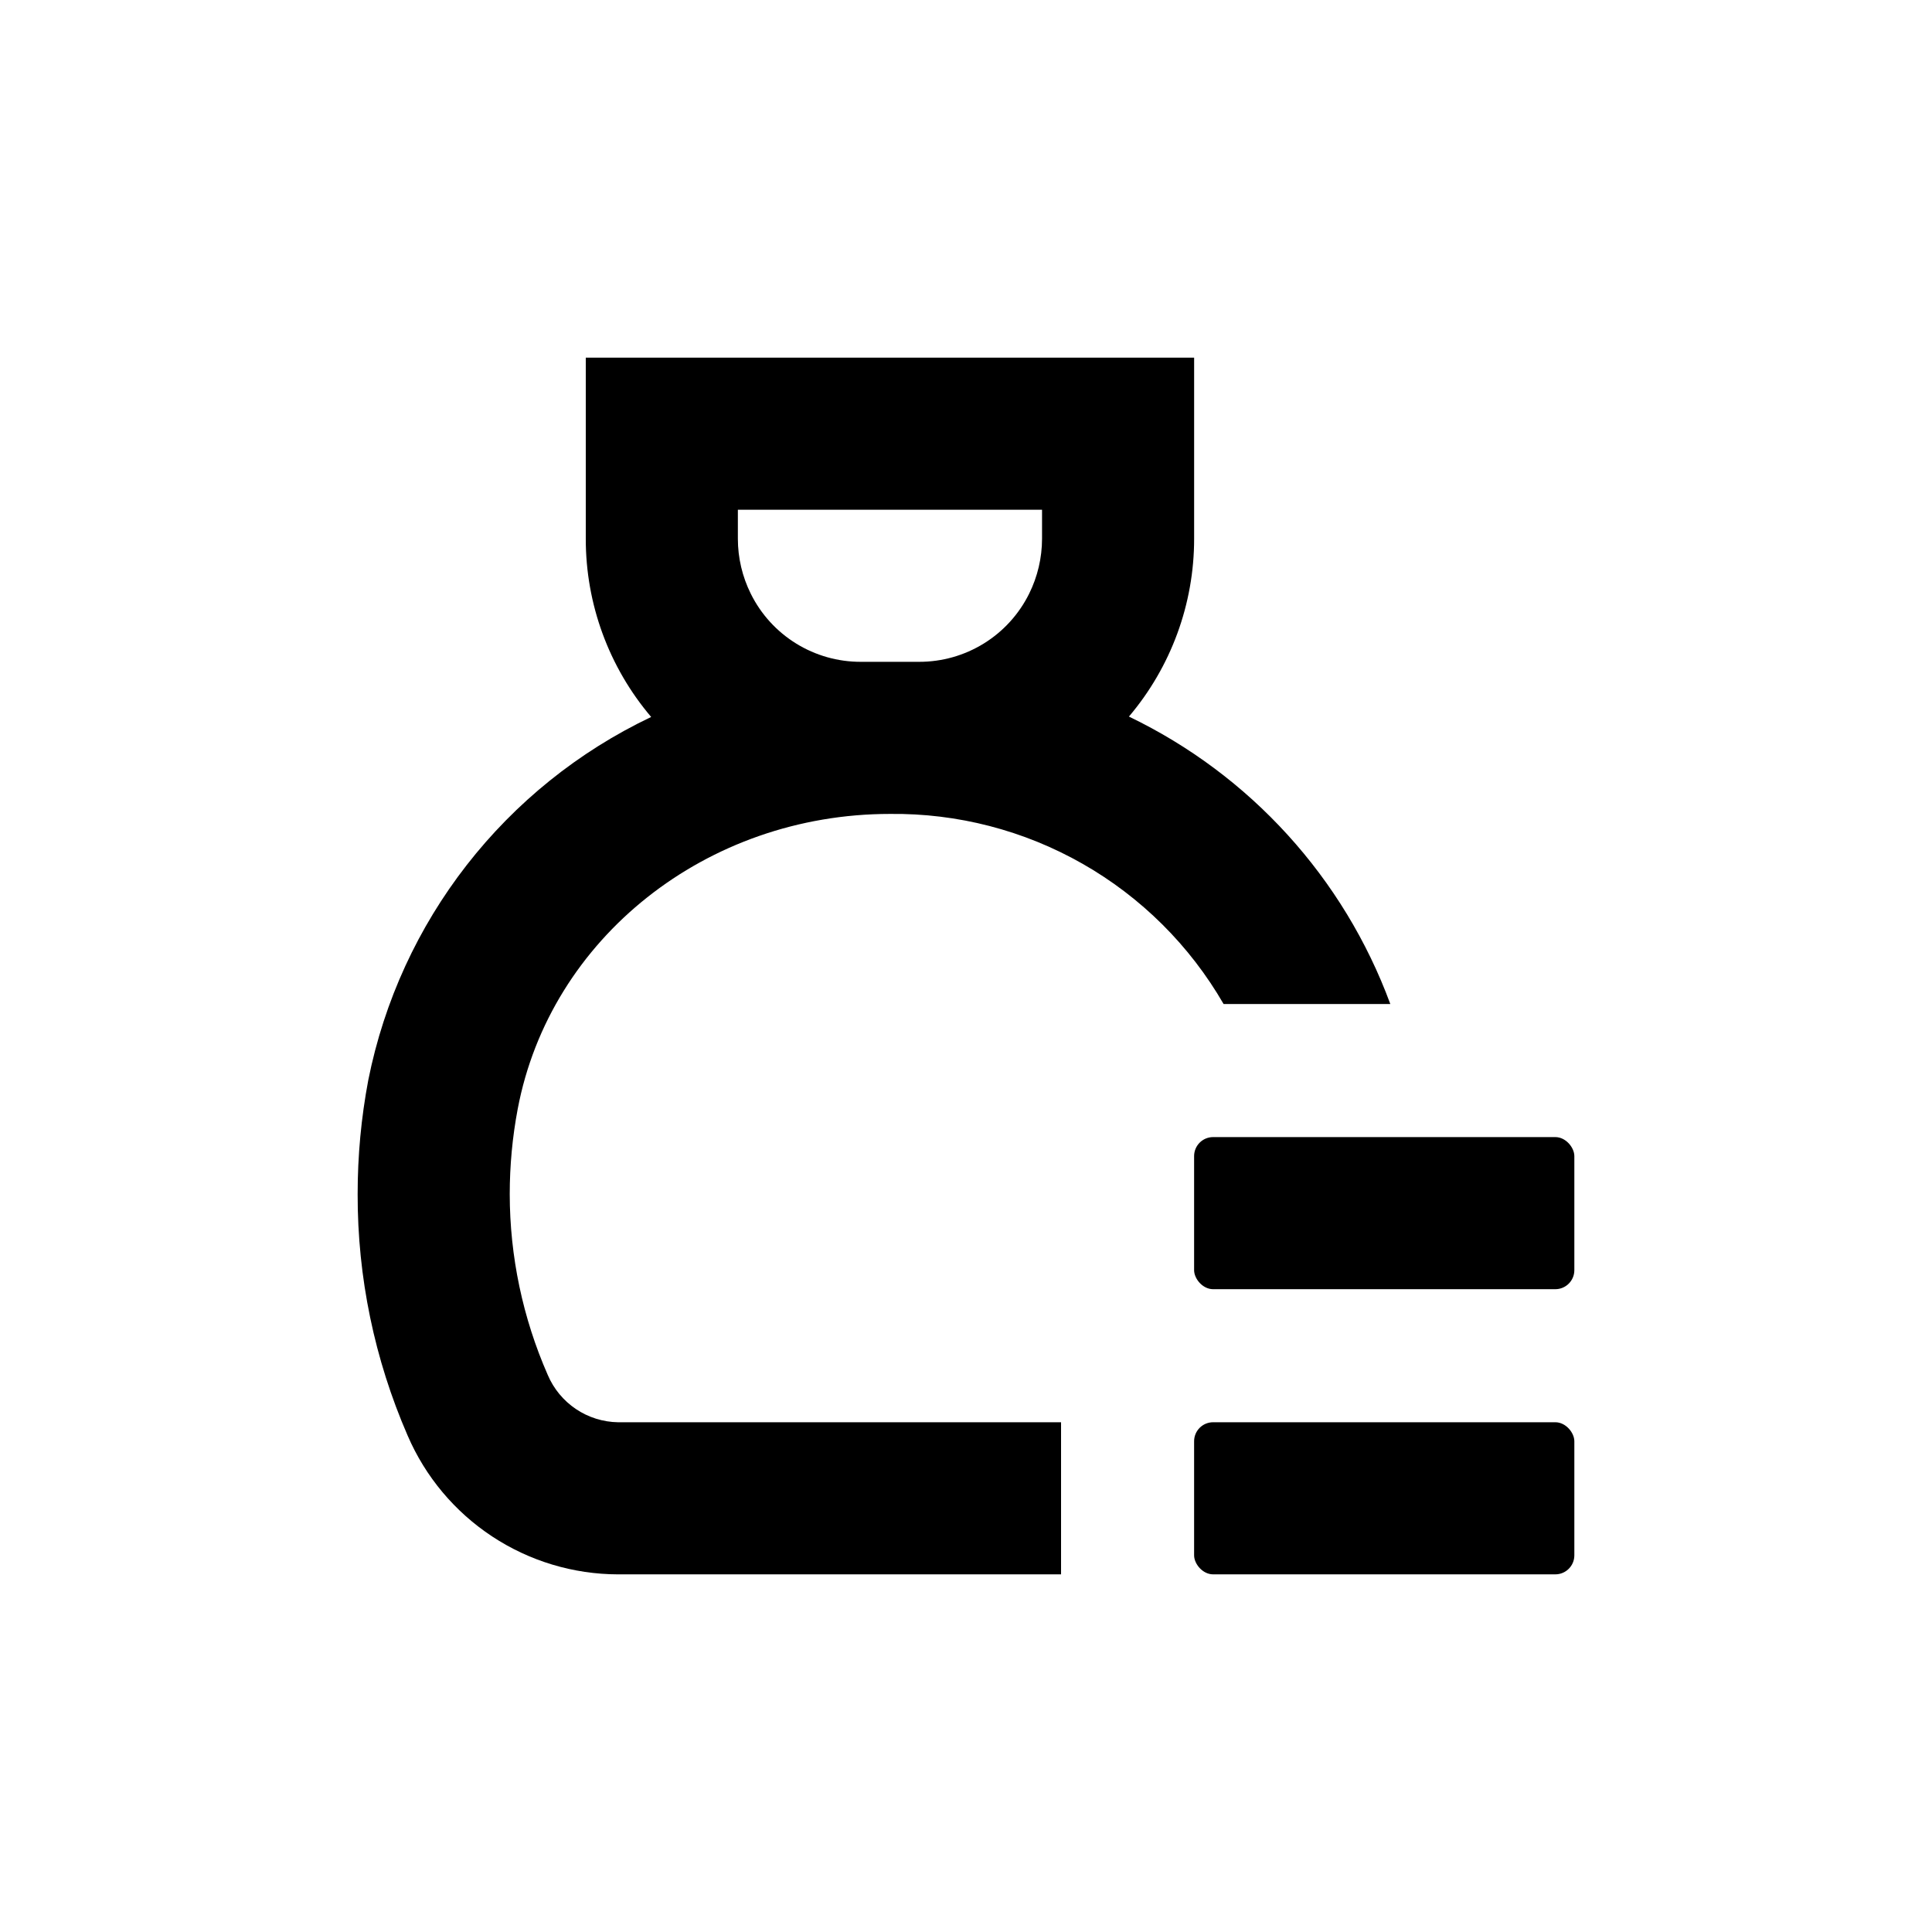 <?xml version="1.0" encoding="UTF-8"?>
<!-- Uploaded to: ICON Repo, www.svgrepo.com, Generator: ICON Repo Mixer Tools -->
<svg fill="#000000" width="800px" height="800px" version="1.1" viewBox="144 144 512 512" xmlns="http://www.w3.org/2000/svg">
 <g>
  <path d="m307.8 561.22h117.39v-40.305h-117.39c-3.988-0.062-7.871-1.281-11.18-3.508s-5.902-5.367-7.461-9.039c-6.629-15.105-10.059-31.418-10.074-47.91 0-7.574 0.707-15.129 2.113-22.57 8.566-45.293 50.078-78.191 98.648-78.191 17.883-0.207 35.496 4.352 51.035 13.207 15.539 8.852 28.441 21.684 37.383 37.172h44.184c-12.32-33.426-37.164-60.746-69.273-76.176 11.16-13.156 17.285-29.852 17.281-47.105v-48.012h-161.22v48.012c-0.016 17.293 6.129 34.027 17.328 47.207-38.773 18.445-66.566 54.117-74.965 96.227-1.883 9.965-2.828 20.086-2.82 30.23-0.047 22.012 4.465 43.797 13.25 63.984 4.695 10.898 12.477 20.188 22.387 26.723 9.91 6.535 21.512 10.031 33.383 10.055zm64.336-241.83c-6.062 0.016-12.008-1.664-17.16-4.852-5.156-3.188-9.316-7.754-12.008-13.188-2.25-4.523-3.422-9.508-3.426-14.559v-7.707h80.609v7.707c-0.008 5.051-1.18 10.035-3.426 14.559-2.695 5.434-6.852 10-12.008 13.188s-11.102 4.867-17.164 4.852z"/>
  <path d="m465.49 520.91h90.688c2.781 0 5.039 2.781 5.039 5.039v30.23c0 2.781-2.254 5.039-5.039 5.039h-90.688c-2.781 0-5.039-2.781-5.039-5.039v-30.23c0-2.781 2.254-5.039 5.039-5.039z"/>
  <path d="m465.49 445.34h90.688c2.781 0 5.039 2.781 5.039 5.039v30.23c0 2.781-2.254 5.039-5.039 5.039h-90.688c-2.781 0-5.039-2.781-5.039-5.039v-30.23c0-2.781 2.254-5.039 5.039-5.039z"/>
 </g>
</svg>
